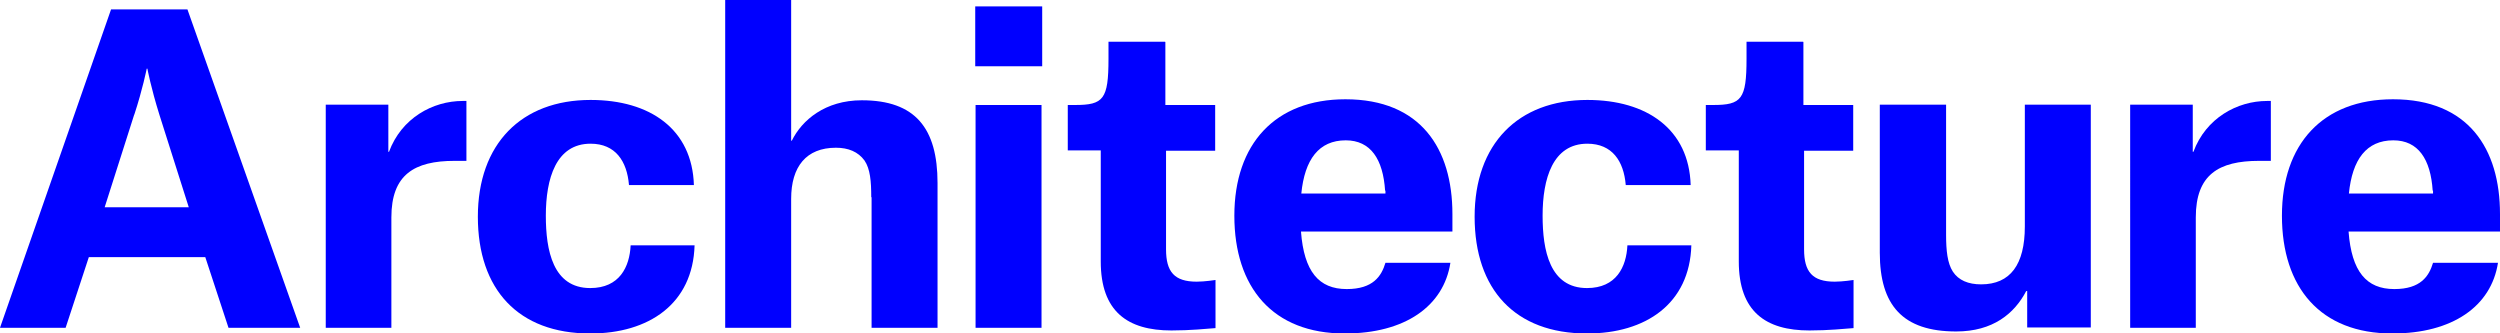 <?xml version="1.0" encoding="UTF-8"?>
<svg id="_レイヤー_2" data-name="レイヤー 2" xmlns="http://www.w3.org/2000/svg" width="74.29" height="9.91" viewBox="0 0 74.29 9.91">
  <defs>
    <style>
      .cls-1 {
        fill: blue;
      }
    </style>
  </defs>
  <g id="text_photo" data-name="text+photo">
    <g>
      <path class="cls-1" d="m6.11,7.64h-3.47l-.69,2.1H0L3.3.28h2.27l3.35,9.46h-2.13l-.69-2.1ZM3.99,3.4l-.88,2.76h2.5l-.87-2.74c-.26-.83-.36-1.38-.36-1.38h-.02s-.12.61-.37,1.37Z"/>
      <path class="cls-1" d="m9.69,3.11h1.85v1.4h.02c.37-1,1.3-1.51,2.19-1.51h.11v1.78h-.35c-1.2,0-1.88.41-1.88,1.68v3.28h-1.95V3.11Z"/>
      <path class="cls-1" d="m18.69,5.49c-.06-.7-.4-1.22-1.14-1.22-1.03,0-1.33,1.04-1.33,2.14,0,1.03.21,2.15,1.32,2.15.87,0,1.17-.63,1.2-1.27h1.9c-.05,1.74-1.36,2.62-3.1,2.62-2.14,0-3.34-1.31-3.34-3.47s1.29-3.47,3.35-3.47c1.77,0,3.02.87,3.07,2.53h-1.93Z"/>
      <path class="cls-1" d="m25.89,5.86c0-.47-.03-.84-.2-1.09-.19-.26-.48-.38-.85-.38-.88,0-1.33.56-1.33,1.52v3.83h-1.96V0h1.96v4.18h.02c.3-.61.99-1.2,2.08-1.2,1.59,0,2.25.83,2.25,2.46v4.3h-1.96v-3.88Z"/>
      <path class="cls-1" d="m28.98.19h1.99v1.78h-1.99V.19Zm.01,2.93h1.96v6.62h-1.96V3.11Z"/>
      <path class="cls-1" d="m34.63,1.25v1.87h1.48v1.36h-1.46v2.93c0,.67.25.96.91.96.24,0,.56-.05.56-.05v1.43c-.26.02-.75.07-1.31.07-1.3,0-2.1-.56-2.1-2.05v-3.3h-.98v-1.35h.22c.84,0,.99-.17.99-1.37v-.51h1.68Z"/>
      <path class="cls-1" d="m39.96,9.91c-2.14,0-3.28-1.37-3.28-3.5s1.21-3.46,3.3-3.46c2.24,0,3.18,1.47,3.18,3.41v.52h-4.5c.09,1.19.53,1.71,1.36,1.71.78,0,1.03-.38,1.15-.78h1.93c-.2,1.29-1.35,2.1-3.14,2.1Zm1.2-4.24c-.06-.94-.43-1.5-1.17-1.5-.8,0-1.22.57-1.32,1.58h2.5v-.09Z"/>
      <path class="cls-1" d="m48.31,5.49c-.06-.7-.4-1.22-1.14-1.22-1.03,0-1.33,1.04-1.33,2.14,0,1.03.21,2.15,1.32,2.15.87,0,1.17-.63,1.2-1.27h1.9c-.05,1.74-1.36,2.62-3.1,2.62-2.14,0-3.34-1.31-3.34-3.47s1.29-3.47,3.35-3.47c1.77,0,3.02.87,3.07,2.53h-1.93Z"/>
      <path class="cls-1" d="m53.59,1.25v1.87h1.48v1.36h-1.46v2.93c0,.67.25.96.91.96.24,0,.56-.05.56-.05v1.43c-.26.02-.75.07-1.31.07-1.3,0-2.1-.56-2.1-2.05v-3.3h-.98v-1.35h.22c.84,0,.99-.17.99-1.37v-.51h1.68Z"/>
      <path class="cls-1" d="m57.83,6.98c0,.47.04.84.2,1.09.17.26.46.38.84.38.87,0,1.3-.59,1.3-1.72v-3.62h1.96v6.62h-1.89v-1.08h-.03c-.35.67-.99,1.2-2.08,1.2-1.59,0-2.27-.78-2.27-2.34V3.11h1.97v3.87Z"/>
      <path class="cls-1" d="m63.31,3.11h1.85v1.4h.02c.37-1,1.3-1.51,2.19-1.51h.11v1.78h-.35c-1.2,0-1.88.41-1.88,1.68v3.28h-1.95V3.11Z"/>
      <path class="cls-1" d="m71.09,9.91c-2.14,0-3.28-1.37-3.28-3.5s1.21-3.46,3.3-3.46c2.24,0,3.18,1.47,3.18,3.41v.52h-4.5c.09,1.19.53,1.71,1.36,1.71.78,0,1.03-.38,1.15-.78h1.93c-.2,1.29-1.35,2.1-3.14,2.1Zm1.2-4.24c-.06-.94-.43-1.5-1.17-1.5-.8,0-1.22.57-1.32,1.58h2.5v-.09Z"/>
    </g>
  </g>
</svg>